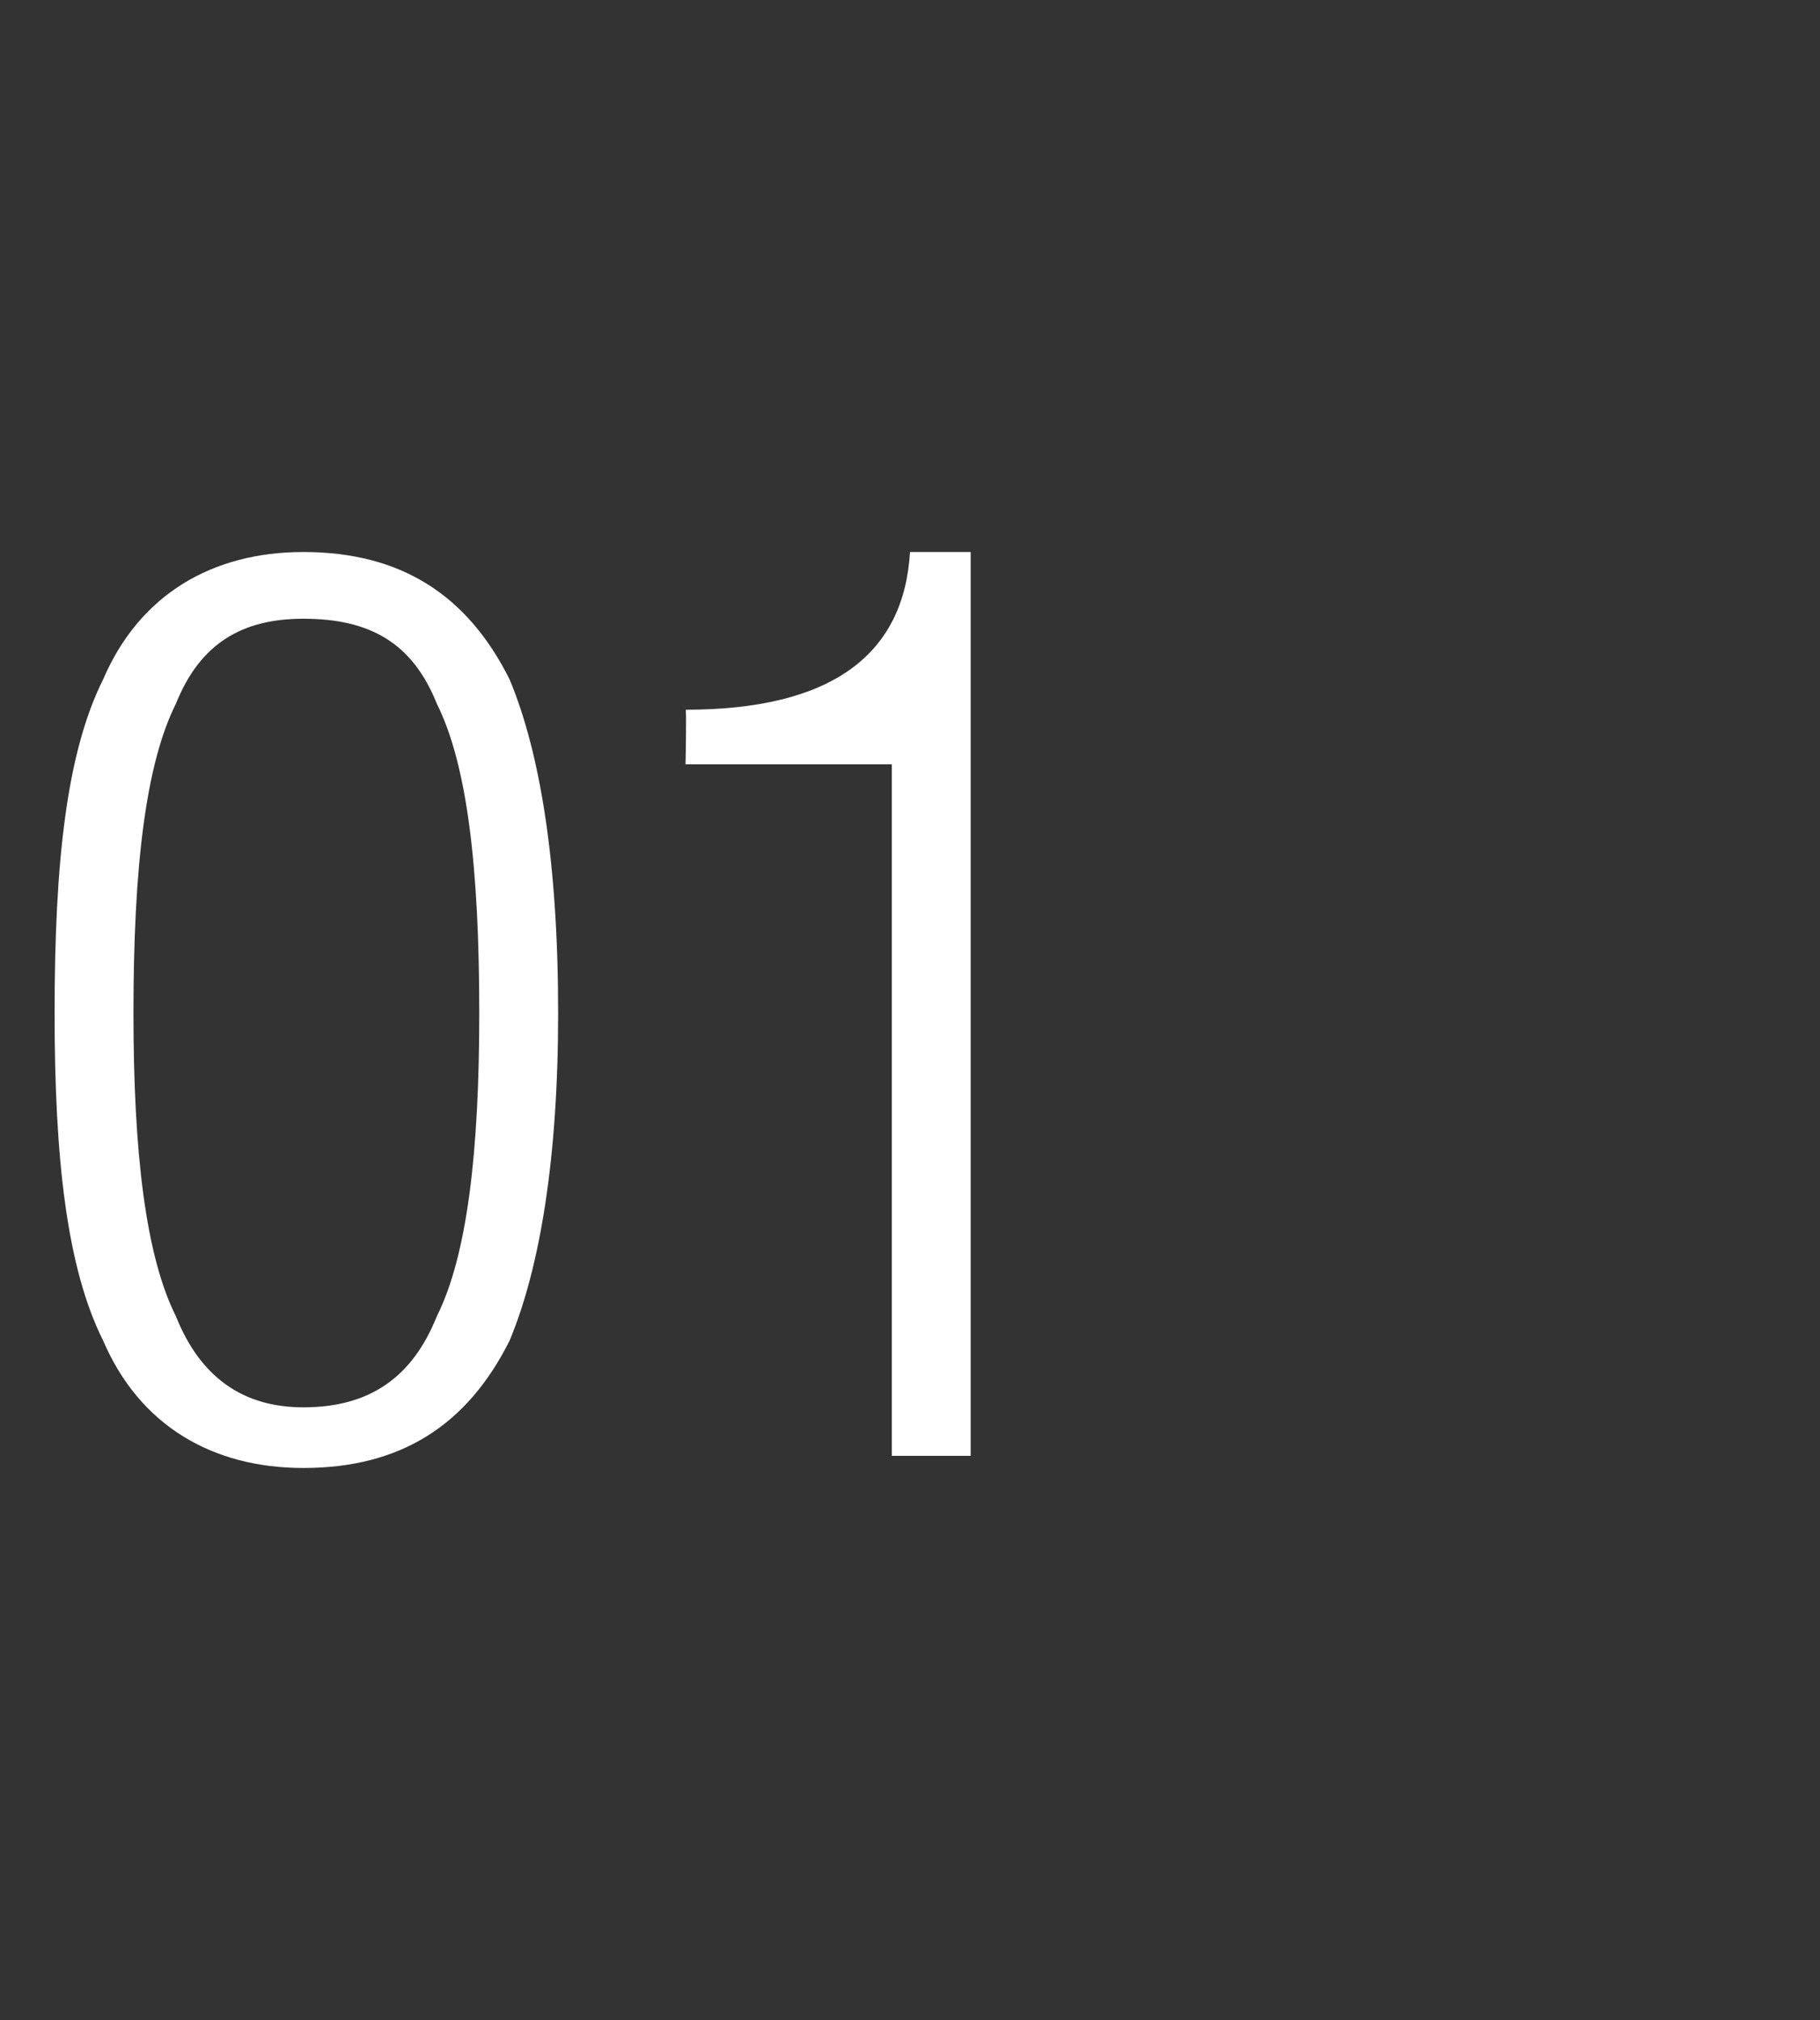 <?xml version="1.0" standalone="no"?><!DOCTYPE svg PUBLIC "-//W3C//DTD SVG 1.1//EN" "http://www.w3.org/Graphics/SVG/1.1/DTD/svg11.dtd"><svg xmlns="http://www.w3.org/2000/svg" version="1.1" width="30px" height="33.3px" viewBox="0 -1 30 33.3" style="top:-1px"><rect x="0" y="-1" width="30" height="33.3" fill="#333333" stroke="none"/><desc>01</desc><defs/><g id="Polygon97644"><path d="m2.2 15.7c0 2.3.2 4 .7 5c.4 1 1.1 1.5 2.1 1.5c1.1 0 1.8-.5 2.2-1.5c.5-1 .7-2.7.7-5c0-2.4-.2-4.1-.7-5.1c-.4-1-1.1-1.4-2.2-1.4c-1 0-1.7.4-2.1 1.4c-.5 1-.7 2.7-.7 5.1zm-.5 5.4c-.6-1.2-.8-3-.8-5.4c0-2.5.2-4.3.8-5.5C2.3 8.8 3.5 8.1 5 8.1c1.6 0 2.7.7 3.4 2.1c.5 1.2.8 3 .8 5.5c0 2.4-.3 4.2-.8 5.4c-.7 1.4-1.8 2.1-3.4 2.1c-1.5 0-2.7-.7-3.3-2.1zm13 1.9V11.6h-3.4s.02-.93 0-.9c2.4 0 3.6-.9 3.7-2.6h1V23h-1.3z" stroke="none" fill="#fff"/></g></svg>